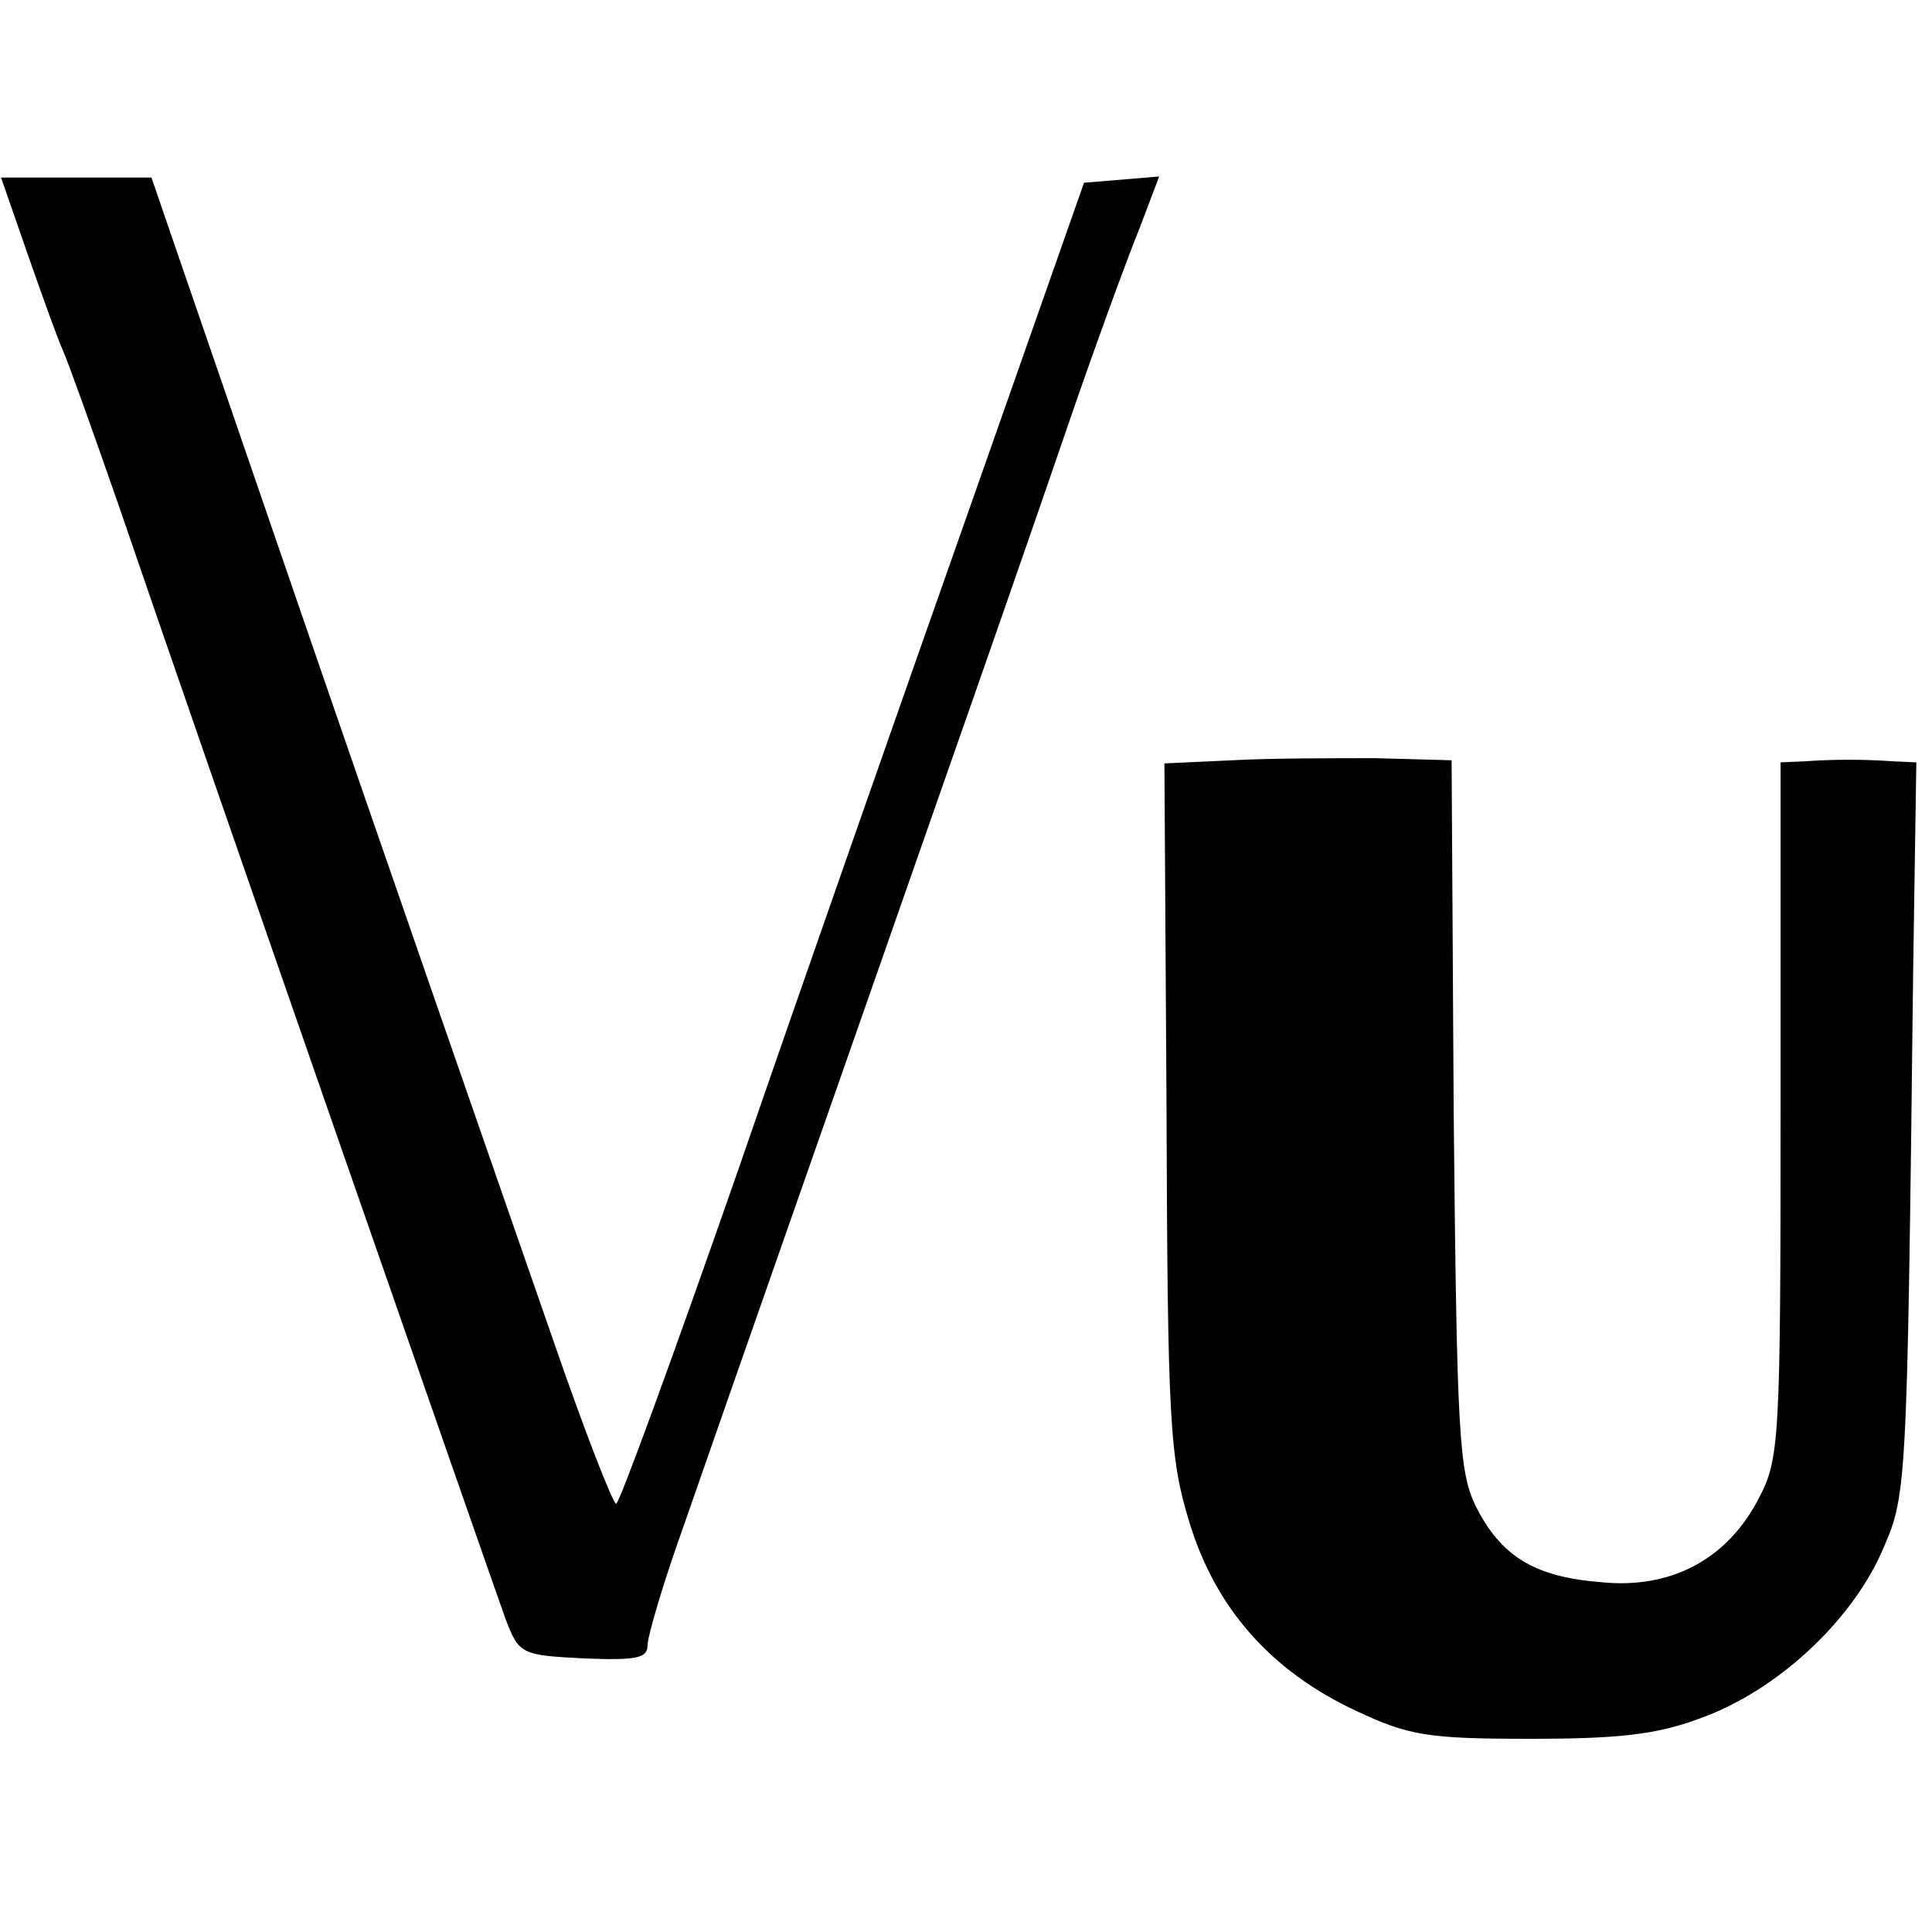 <?xml version="1.0" standalone="no"?>
<!DOCTYPE svg PUBLIC "-//W3C//DTD SVG 20010904//EN"
 "http://www.w3.org/TR/2001/REC-SVG-20010904/DTD/svg10.dtd">
<svg version="1.0" xmlns="http://www.w3.org/2000/svg"
 width="185pt" height="185pt" viewBox="0 0 185 185"
 preserveAspectRatio="xMidYMid meet">
<g transform="translate(0,185) scale(0.1,-0.1)"
fill="#000000" stroke="none">
<path d="M26 1608 c14 -40 29 -82 34 -93 5 -11 29 -78 54 -150 80 -234 357
-1029 370 -1065 13 -34 15 -35 75 -38 49 -2 61 0 61 12 0 9 15 60 34 113 42
121 153 437 247 706 39 111 93 266 120 345 27 79 59 166 70 193 l19 50 -36 -3
-36 -3 -109 -310 c-60 -170 -160 -455 -221 -632 -62 -178 -115 -323 -118 -323
-3 0 -30 69 -59 153 -175 503 -221 637 -299 864 l-87 253 -72 0 -72 0 25 -72z"/>
<path d="M1180 1122 l-65 -3 2 -329 c1 -302 3 -336 22 -398 25 -82 78 -142
159 -180 51 -24 69 -27 167 -27 85 0 122 4 164 20 72 26 142 91 172 157 25 57
25 49 31 561 l3 197 -22 1 c-29 2 -57 2 -85 0 l-23 -1 0 -333 c0 -317 -1 -334
-21 -372 -30 -58 -84 -87 -151 -80 -64 5 -96 25 -120 73 -16 33 -18 70 -21
376 l-2 338 -73 2 c-39 0 -101 0 -137 -2z"/>
</g>
</svg>
